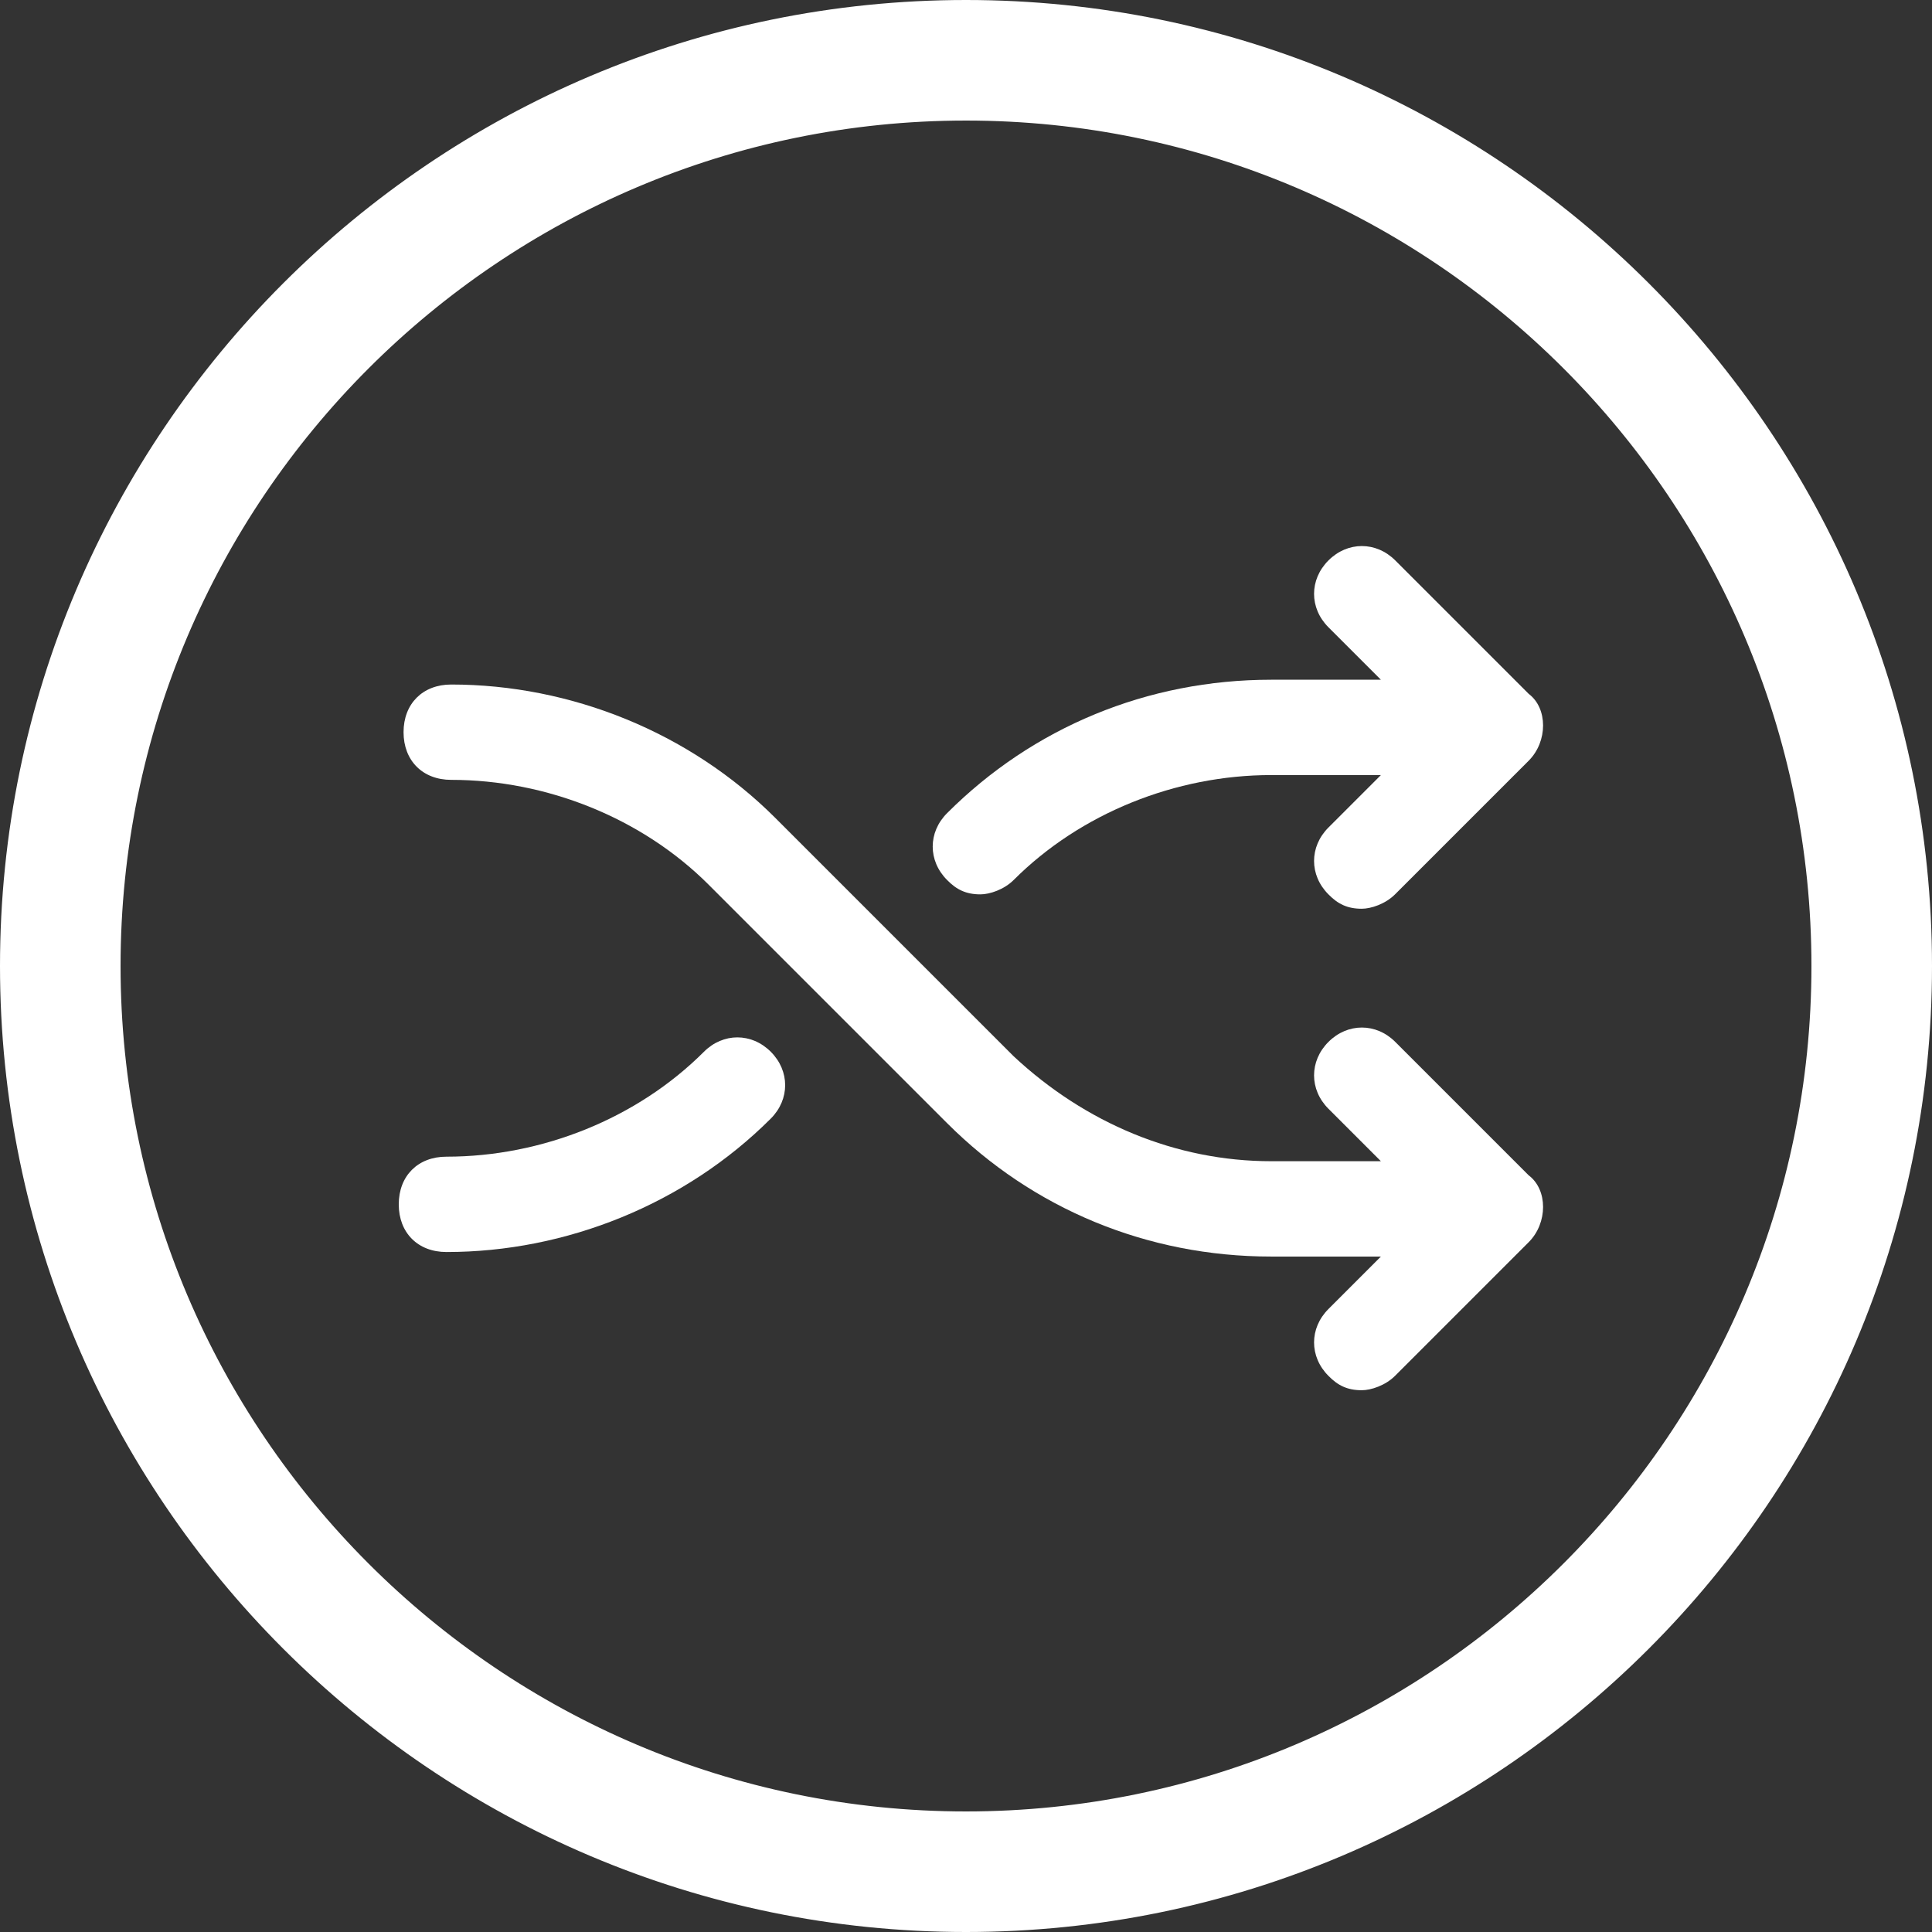 <?xml version="1.0" encoding="UTF-8"?>
<svg id="Layer_2" data-name="Layer 2" xmlns="http://www.w3.org/2000/svg" viewBox="0 0 76.6 76.6">
  <rect x="0" y="0" width="76.6" height="76.6" fill="#333333" stroke="none"/>
  <defs>
    <style>
      .cls-1 {
        fill: #fff;
      }
    </style>
  </defs>
  <g id="Guides">
    <g>
      <path class="cls-1" d="m17.7,49.64c-1.13,0-1.89-.76-1.89-1.89s.76-1.89,1.89-1.89c3.78,0,7.56-1.51,10.21-4.16.76-.76,1.89-.76,2.65,0s.76,1.89,0,2.65c-3.4,3.4-8.13,5.29-12.85,5.29Z"/>
      <g>
        <path class="cls-1" d="m38.3.5C17.51.5.5,17.51.5,38.3s17.01,37.8,37.8,37.8,37.8-17.01,37.8-37.8S59.09.5,38.3.5Zm0,71.82c-18.71,0-34.02-15.31-34.02-34.02S19.59,4.28,38.3,4.28s34.02,15.31,34.02,34.02-15.31,34.02-34.02,34.02Z"/>
        <path class="cls-1" d="m38.3,76.6C17.18,76.6,0,59.42,0,38.3S17.18,0,38.3,0s38.3,17.18,38.3,38.3-17.18,38.3-38.3,38.3Zm0-75.6C17.73,1,1,17.73,1,38.3s16.73,37.3,37.3,37.3,37.3-16.73,37.3-37.3S58.87,1,38.3,1Zm0,71.82c-19.04,0-34.52-15.49-34.52-34.52S19.27,3.78,38.3,3.78s34.52,15.49,34.52,34.52-15.49,34.52-34.52,34.52Zm0-68.04C19.82,4.78,4.78,19.82,4.78,38.3s15.04,33.52,33.52,33.52,33.52-15.04,33.52-33.52S56.79,4.78,38.3,4.78Z"/>
      </g>
      <path class="cls-1" d="m60.6,49.26l-5.29,5.29c-.38.38-.95.57-1.32.57-.57,0-.95-.19-1.32-.57-.76-.76-.76-1.89,0-2.65l2.08-2.08h-4.35c-4.91,0-9.45-1.89-12.85-5.29l-9.45-9.45c-2.65-2.65-6.43-4.16-10.21-4.16-1.13,0-1.89-.76-1.89-1.89s.76-1.89,1.89-1.89c4.73,0,9.45,1.89,12.85,5.29l9.45,9.45c2.84,2.65,6.43,4.16,10.21,4.16h4.35l-2.08-2.08c-.76-.76-.76-1.89,0-2.65.76-.76,1.89-.76,2.65,0l5.29,5.29c.76.57.76,1.89,0,2.65Z"/>
      <path class="cls-1" d="m60.6,30.17l-5.29,5.29c-.38.38-.95.57-1.32.57-.57,0-.95-.19-1.32-.57-.76-.76-.76-1.89,0-2.65l2.08-2.08h-4.35c-3.78,0-7.56,1.51-10.21,4.16-.38.38-.95.57-1.32.57-.57,0-.95-.19-1.32-.57-.76-.76-.76-1.89,0-2.65,3.4-3.4,7.94-5.29,12.85-5.29h4.35l-2.08-2.08c-.76-.76-.76-1.89,0-2.65s1.89-.76,2.65,0l5.29,5.29c.76.57.76,1.89,0,2.65Z"/>
    </g>
  </g>
</svg>
